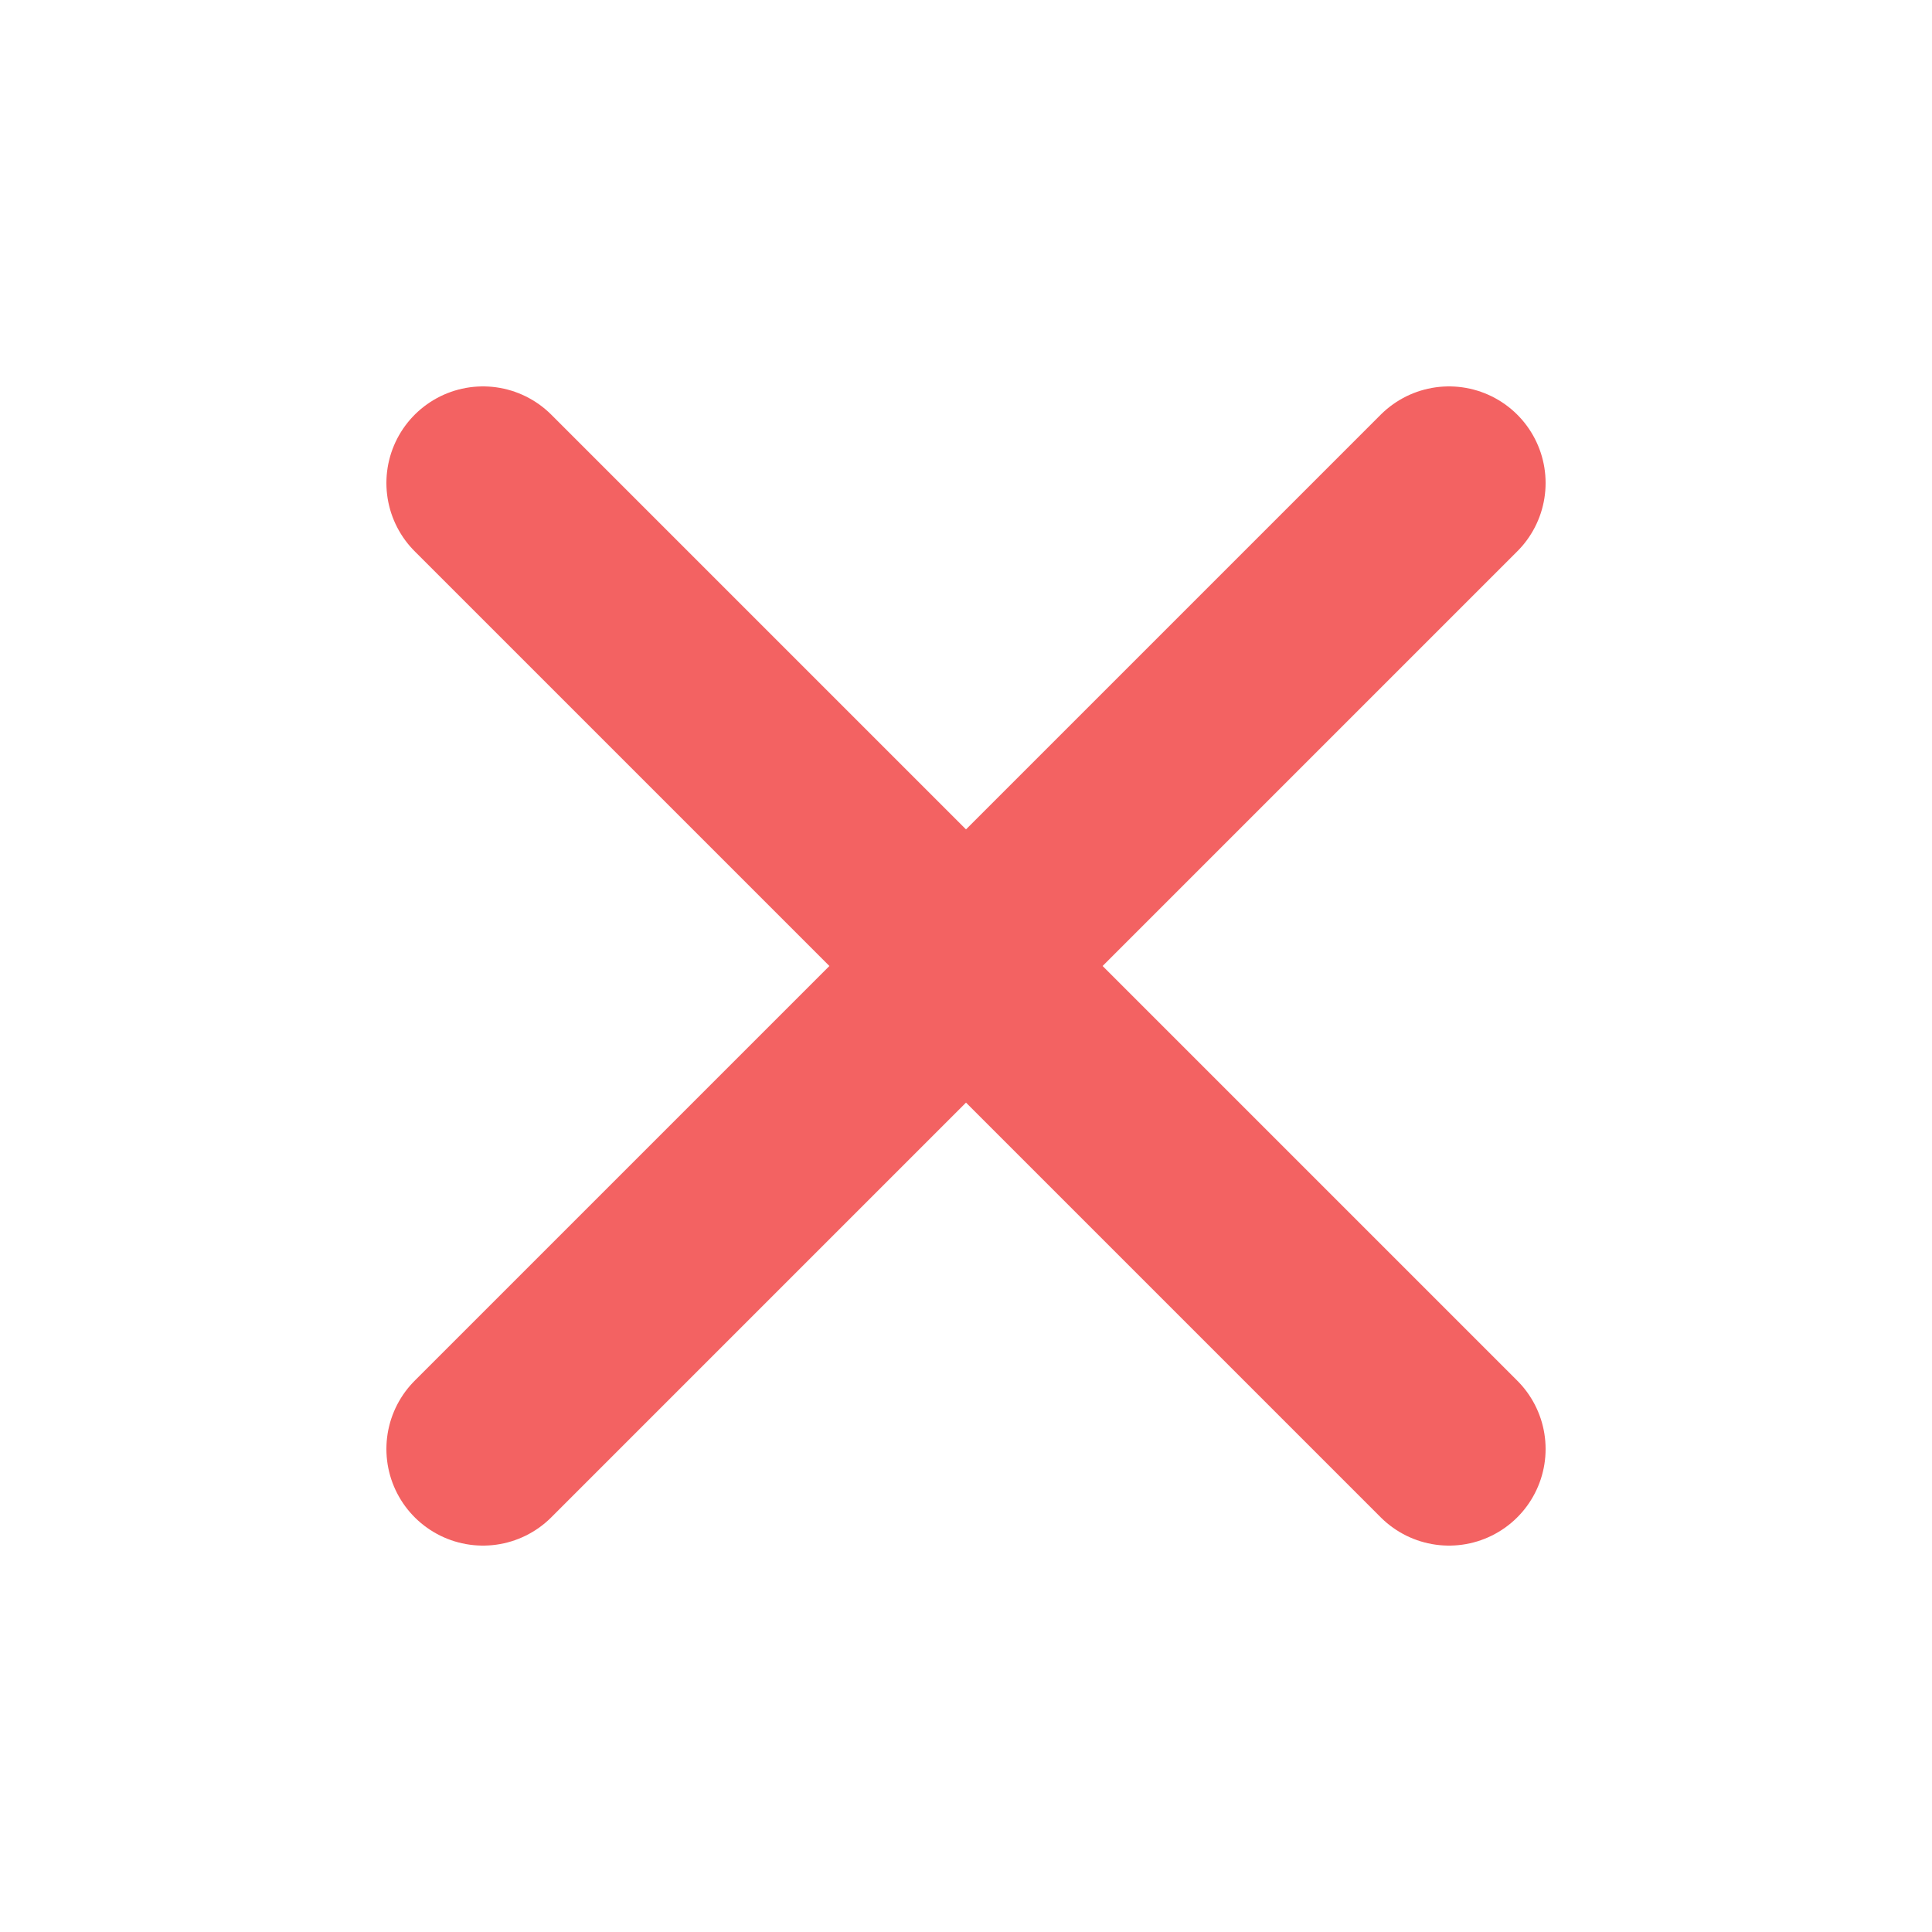 <svg width="20" height="20" viewBox="0 0 20 20" fill="none" xmlns="http://www.w3.org/2000/svg">
<path d="M15 5L5 15" stroke="#F36262" stroke-width="2" stroke-linecap="round" stroke-linejoin="round"/>
<path d="M5 5L15 15" stroke="#F36262" stroke-width="2" stroke-linecap="round" stroke-linejoin="round"/>
</svg>
